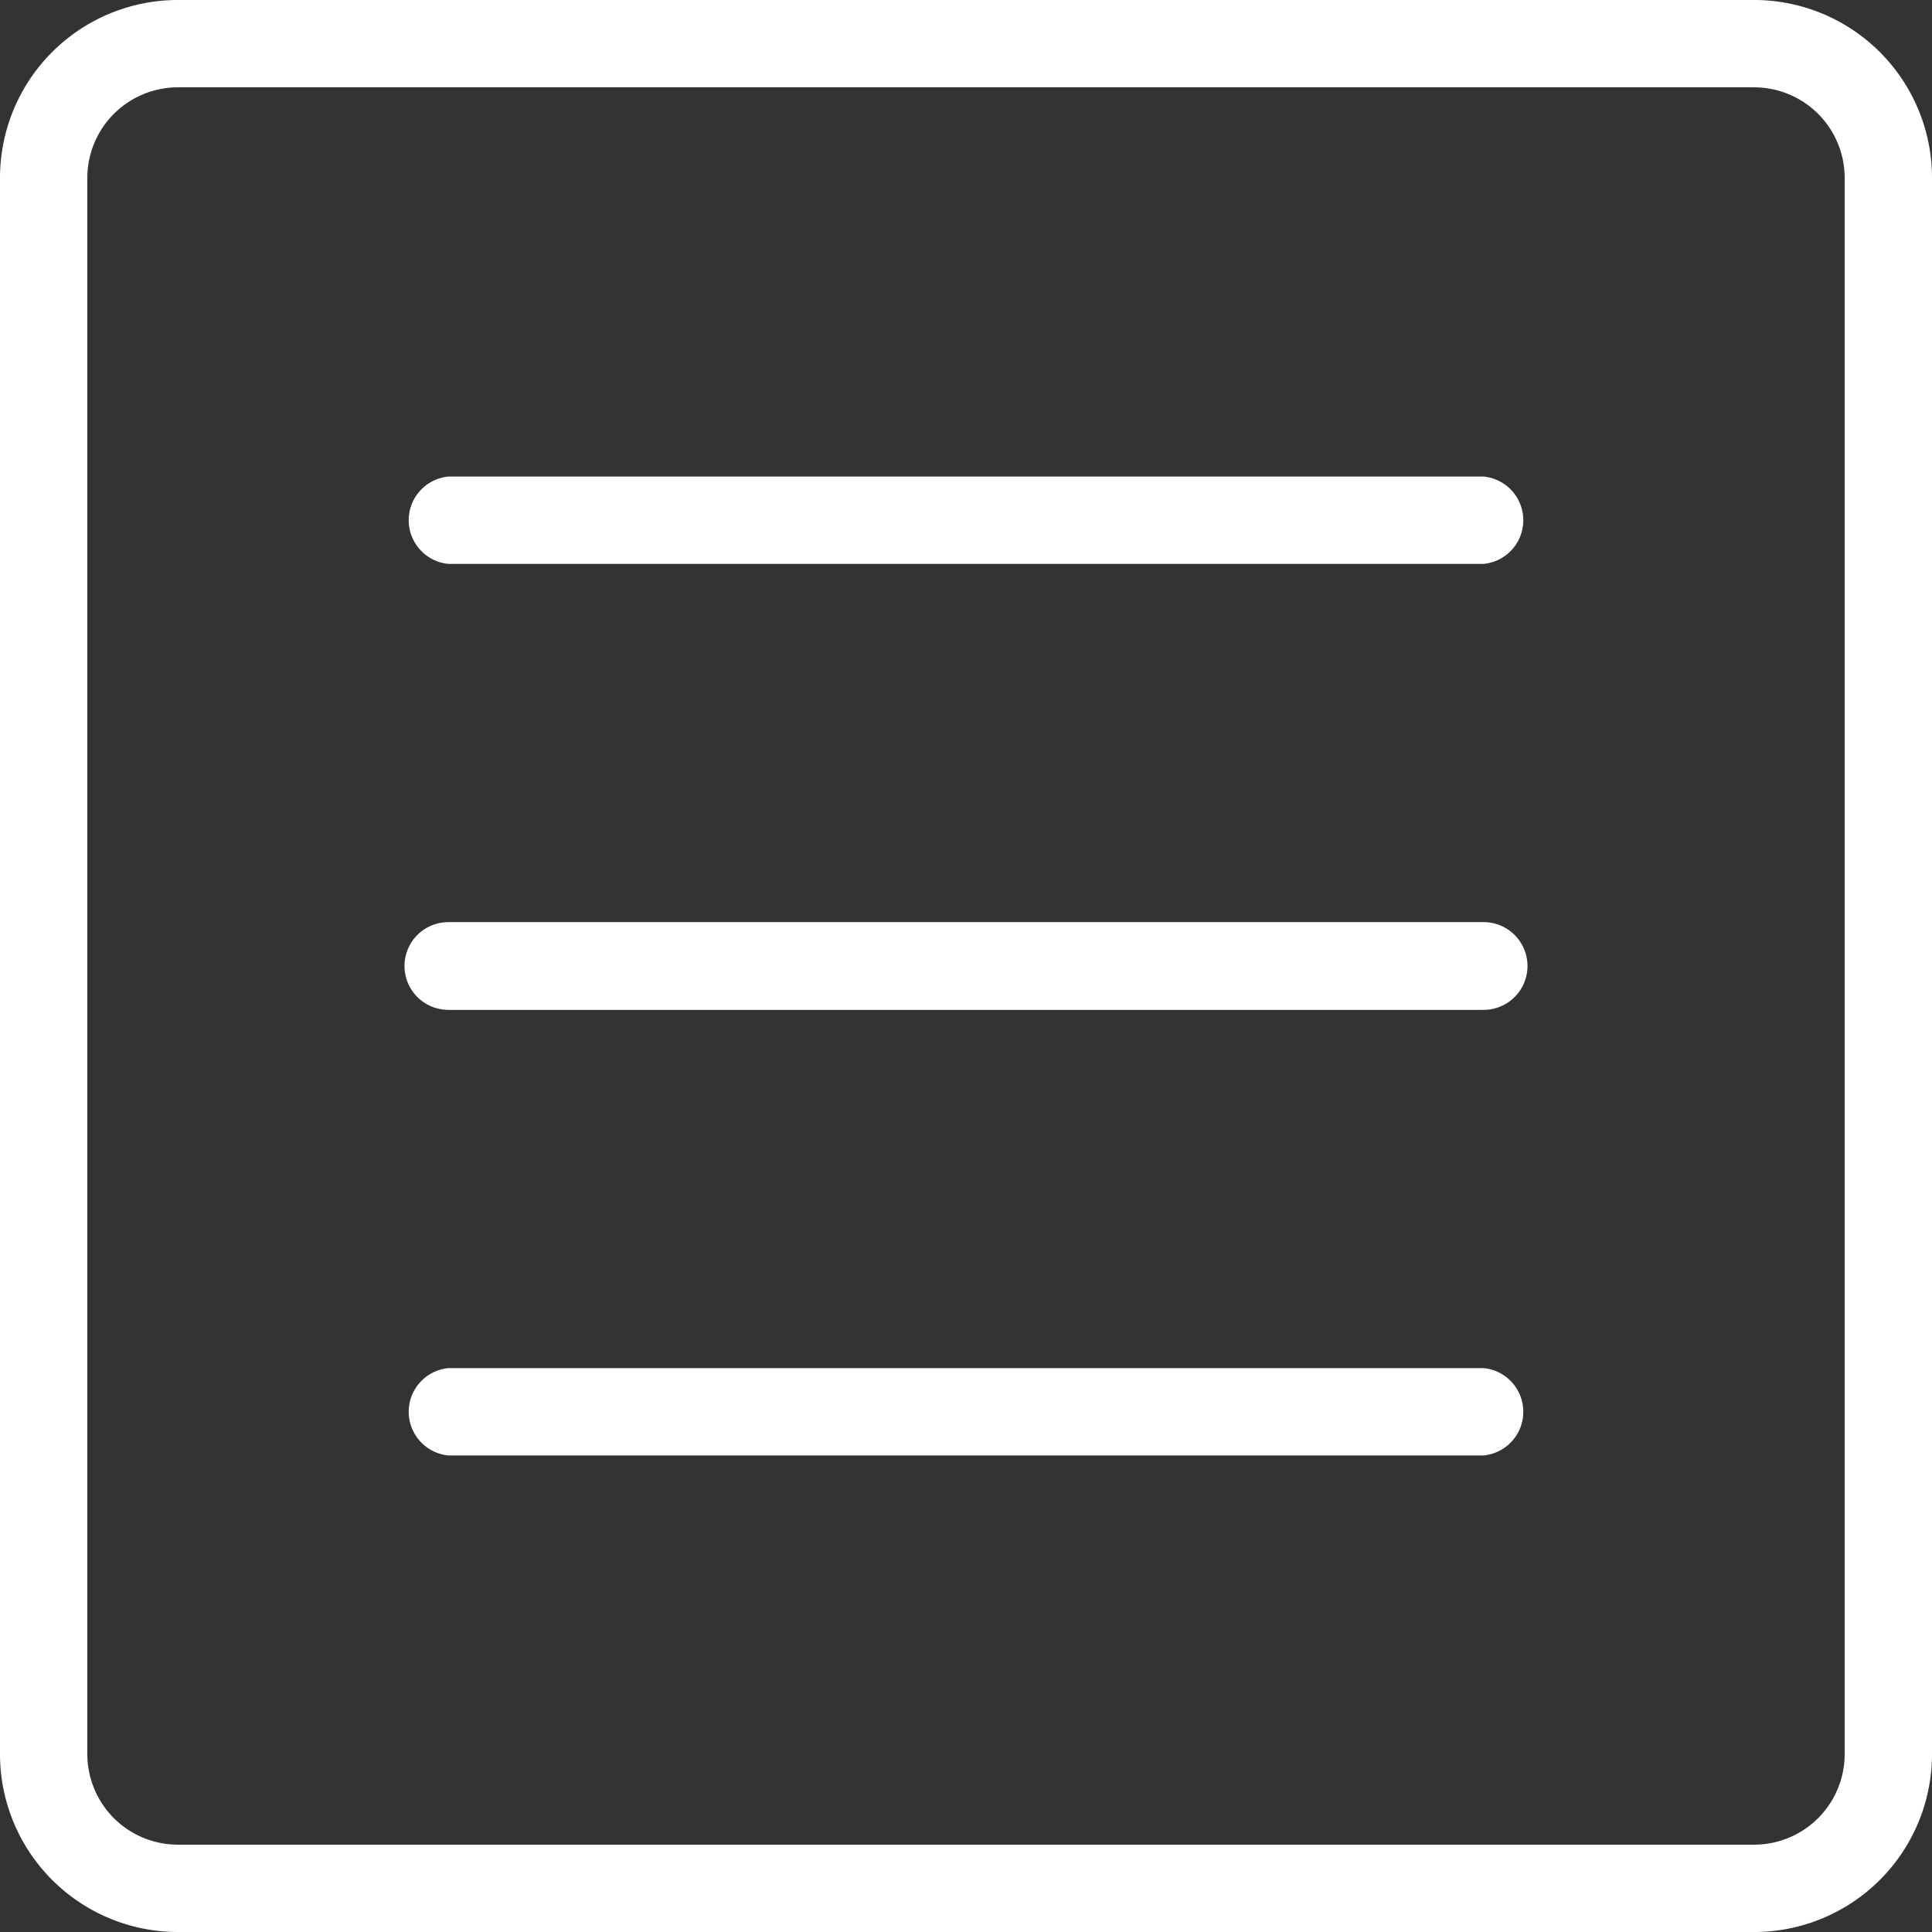 <svg xmlns="http://www.w3.org/2000/svg" width="48" height="48" viewBox="0 0 48 48"><rect x="0" y="0" width="48" height="48" fill="#333333" stroke="none"/><path d="M43.58,0H4.42A4.42,4.42,0,0,0,0,4.42V43.58A4.42,4.42,0,0,0,4.42,48H43.58A4.42,4.42,0,0,0,48,43.58V4.42A4.42,4.42,0,0,0,43.58,0Zm2.25,43.58a2.25,2.25,0,0,1-2.25,2.25H4.42a2.25,2.25,0,0,1-2.25-2.25V4.42A2.25,2.25,0,0,1,4.42,2.17H43.58a2.25,2.25,0,0,1,2.25,2.25Zm-9-31.74H11.14a1.09,1.09,0,0,0,0,2.17H36.86a1.09,1.09,0,0,0,0-2.17Zm0,11.07H11.14a1.09,1.09,0,0,0,0,2.18H36.86a1.09,1.09,0,0,0,0-2.18Zm0,11.08H11.14a1.09,1.09,0,0,0,0,2.17H36.86a1.09,1.09,0,0,0,0-2.17Z" fill="#fff"></path></svg>